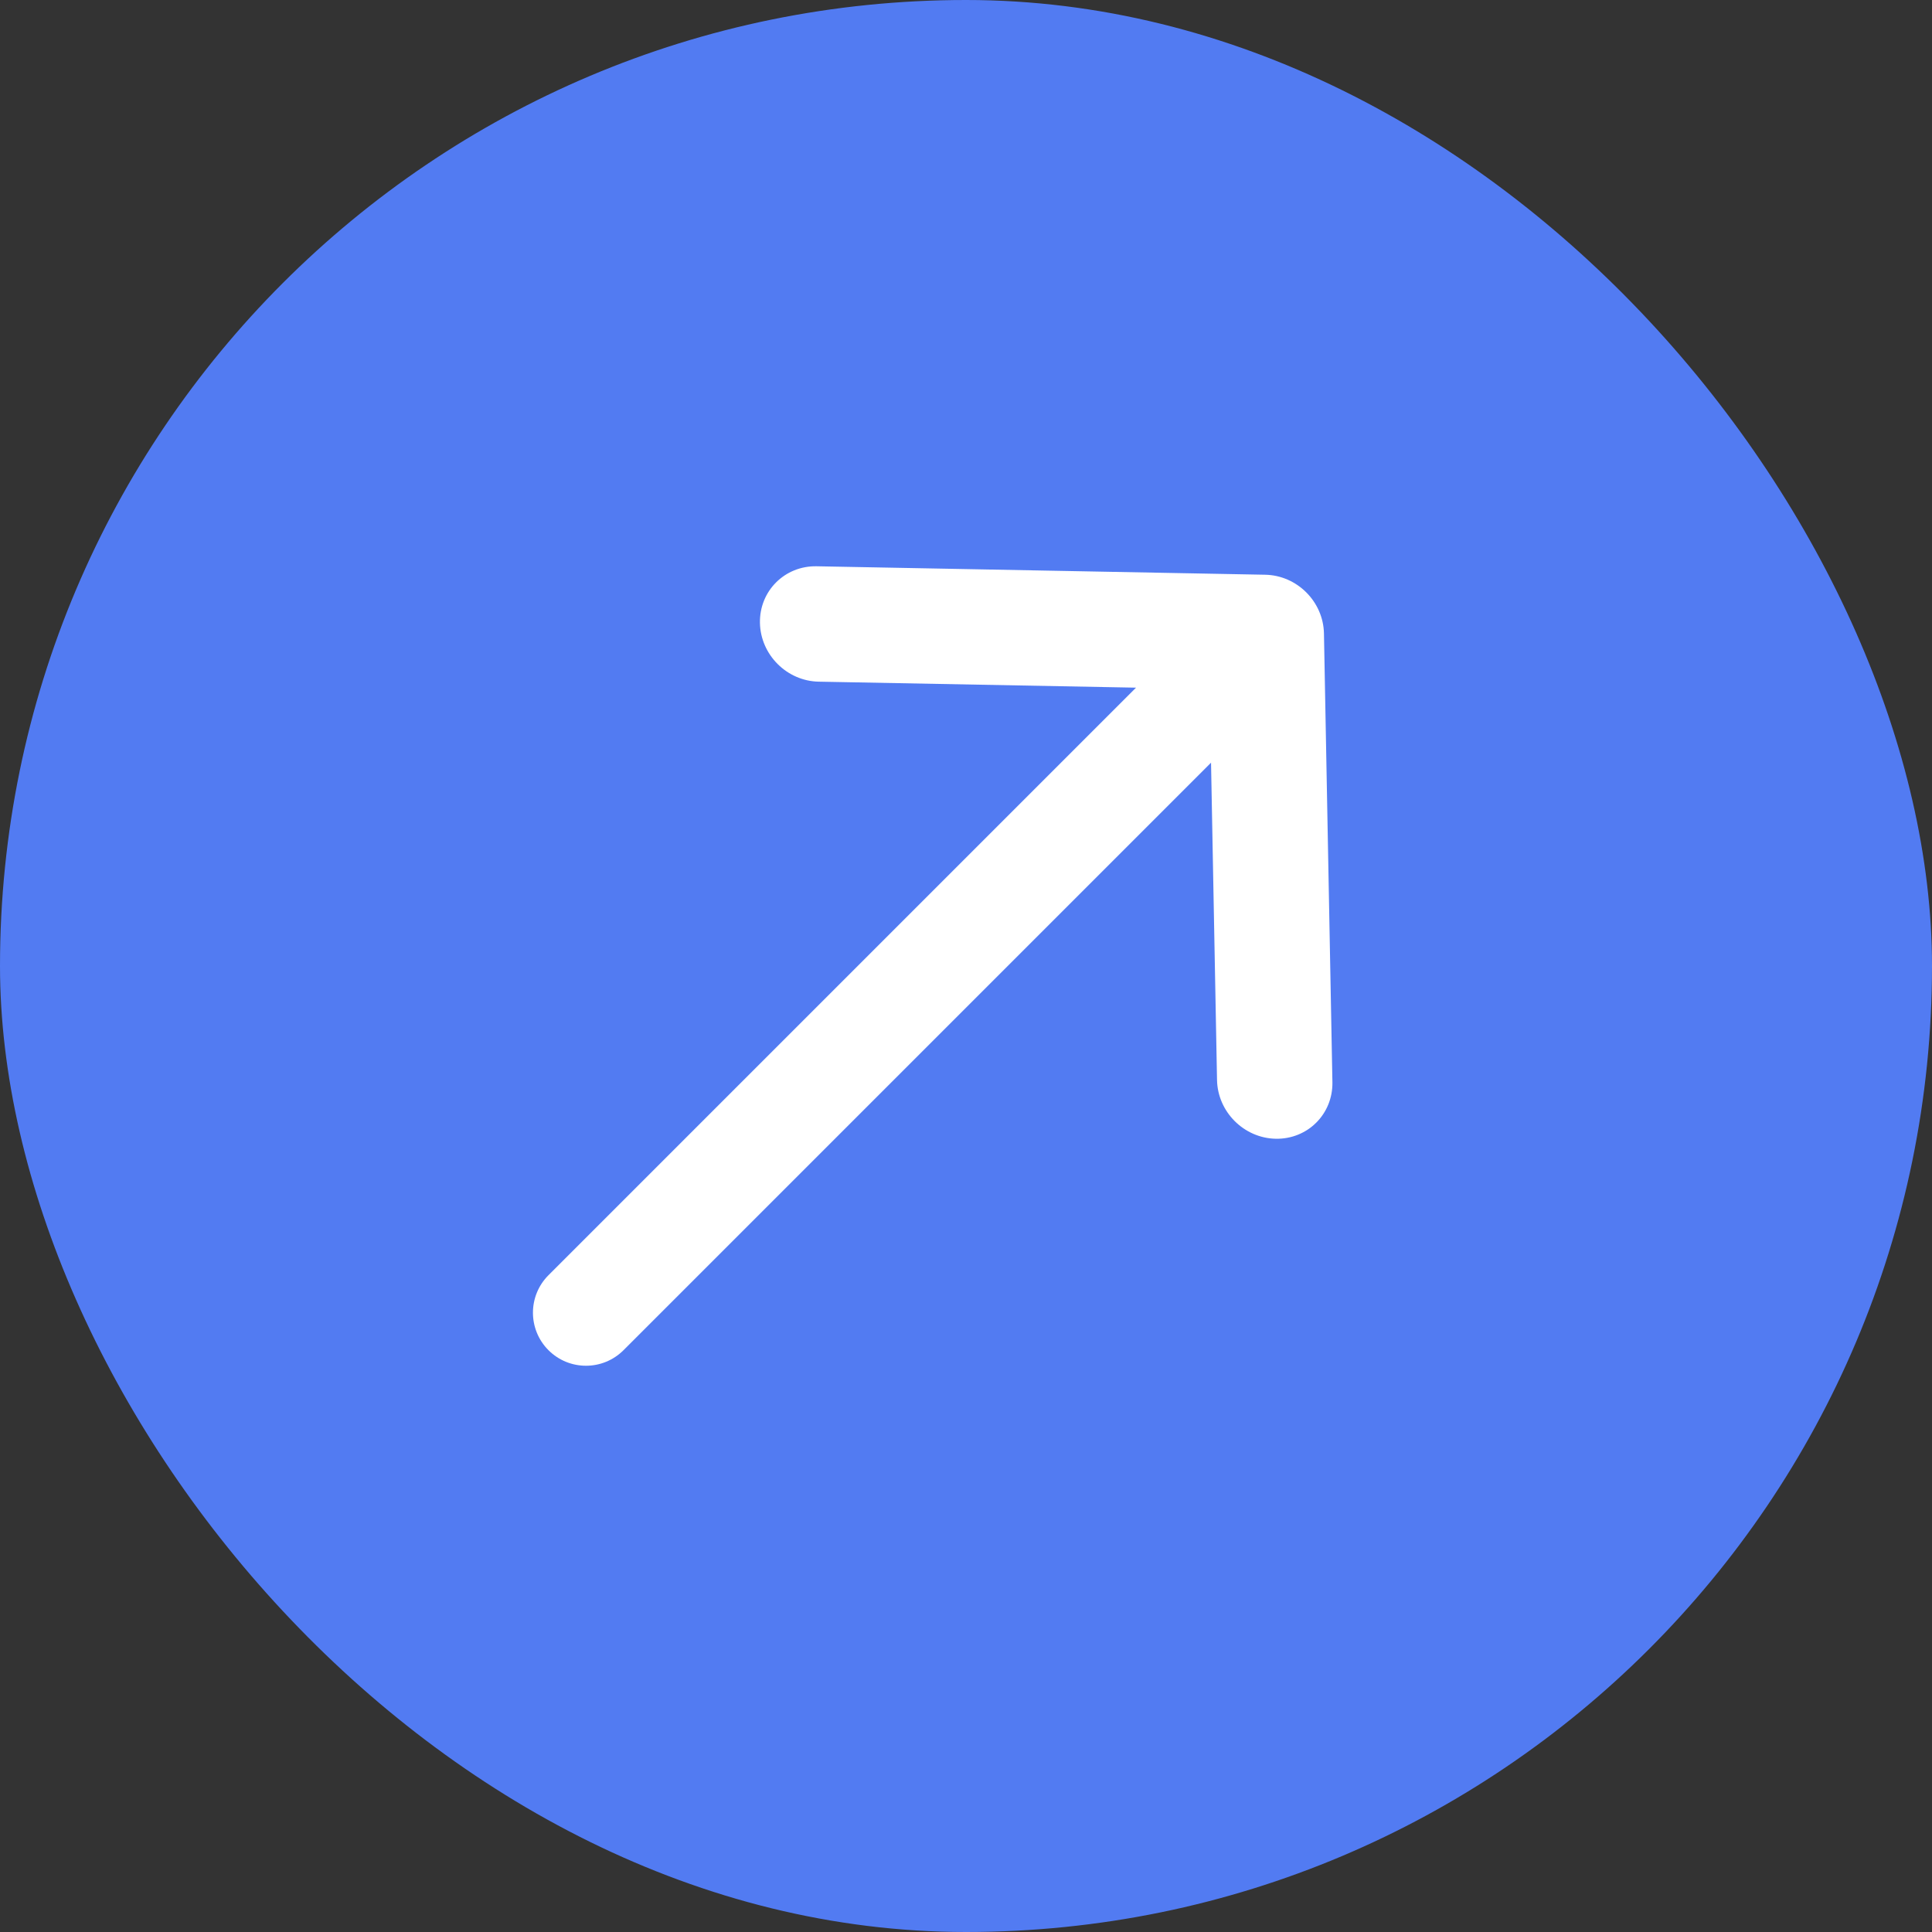 <svg width="29" height="29" viewBox="0 0 29 29" fill="none" xmlns="http://www.w3.org/2000/svg">
<rect x="0" y="0" width="29" height="29" fill="#333333" stroke="none"/>
<rect width="29" height="29" rx="14.5" fill="#527BF2"/>
<path d="M12.257 8.5C11.779 8.491 11.398 8.871 11.407 9.35C11.416 9.828 11.811 10.223 12.289 10.232L17.052 10.322L8.233 19.141C7.922 19.452 7.922 19.956 8.233 20.267C8.544 20.578 9.048 20.578 9.359 20.267L18.178 11.448L18.268 16.211C18.277 16.689 18.672 17.084 19.15 17.093C19.629 17.102 20.009 16.721 20 16.243L19.873 9.509C19.864 9.031 19.469 8.636 18.991 8.627L12.257 8.5Z" fill="white"/>
</svg>
